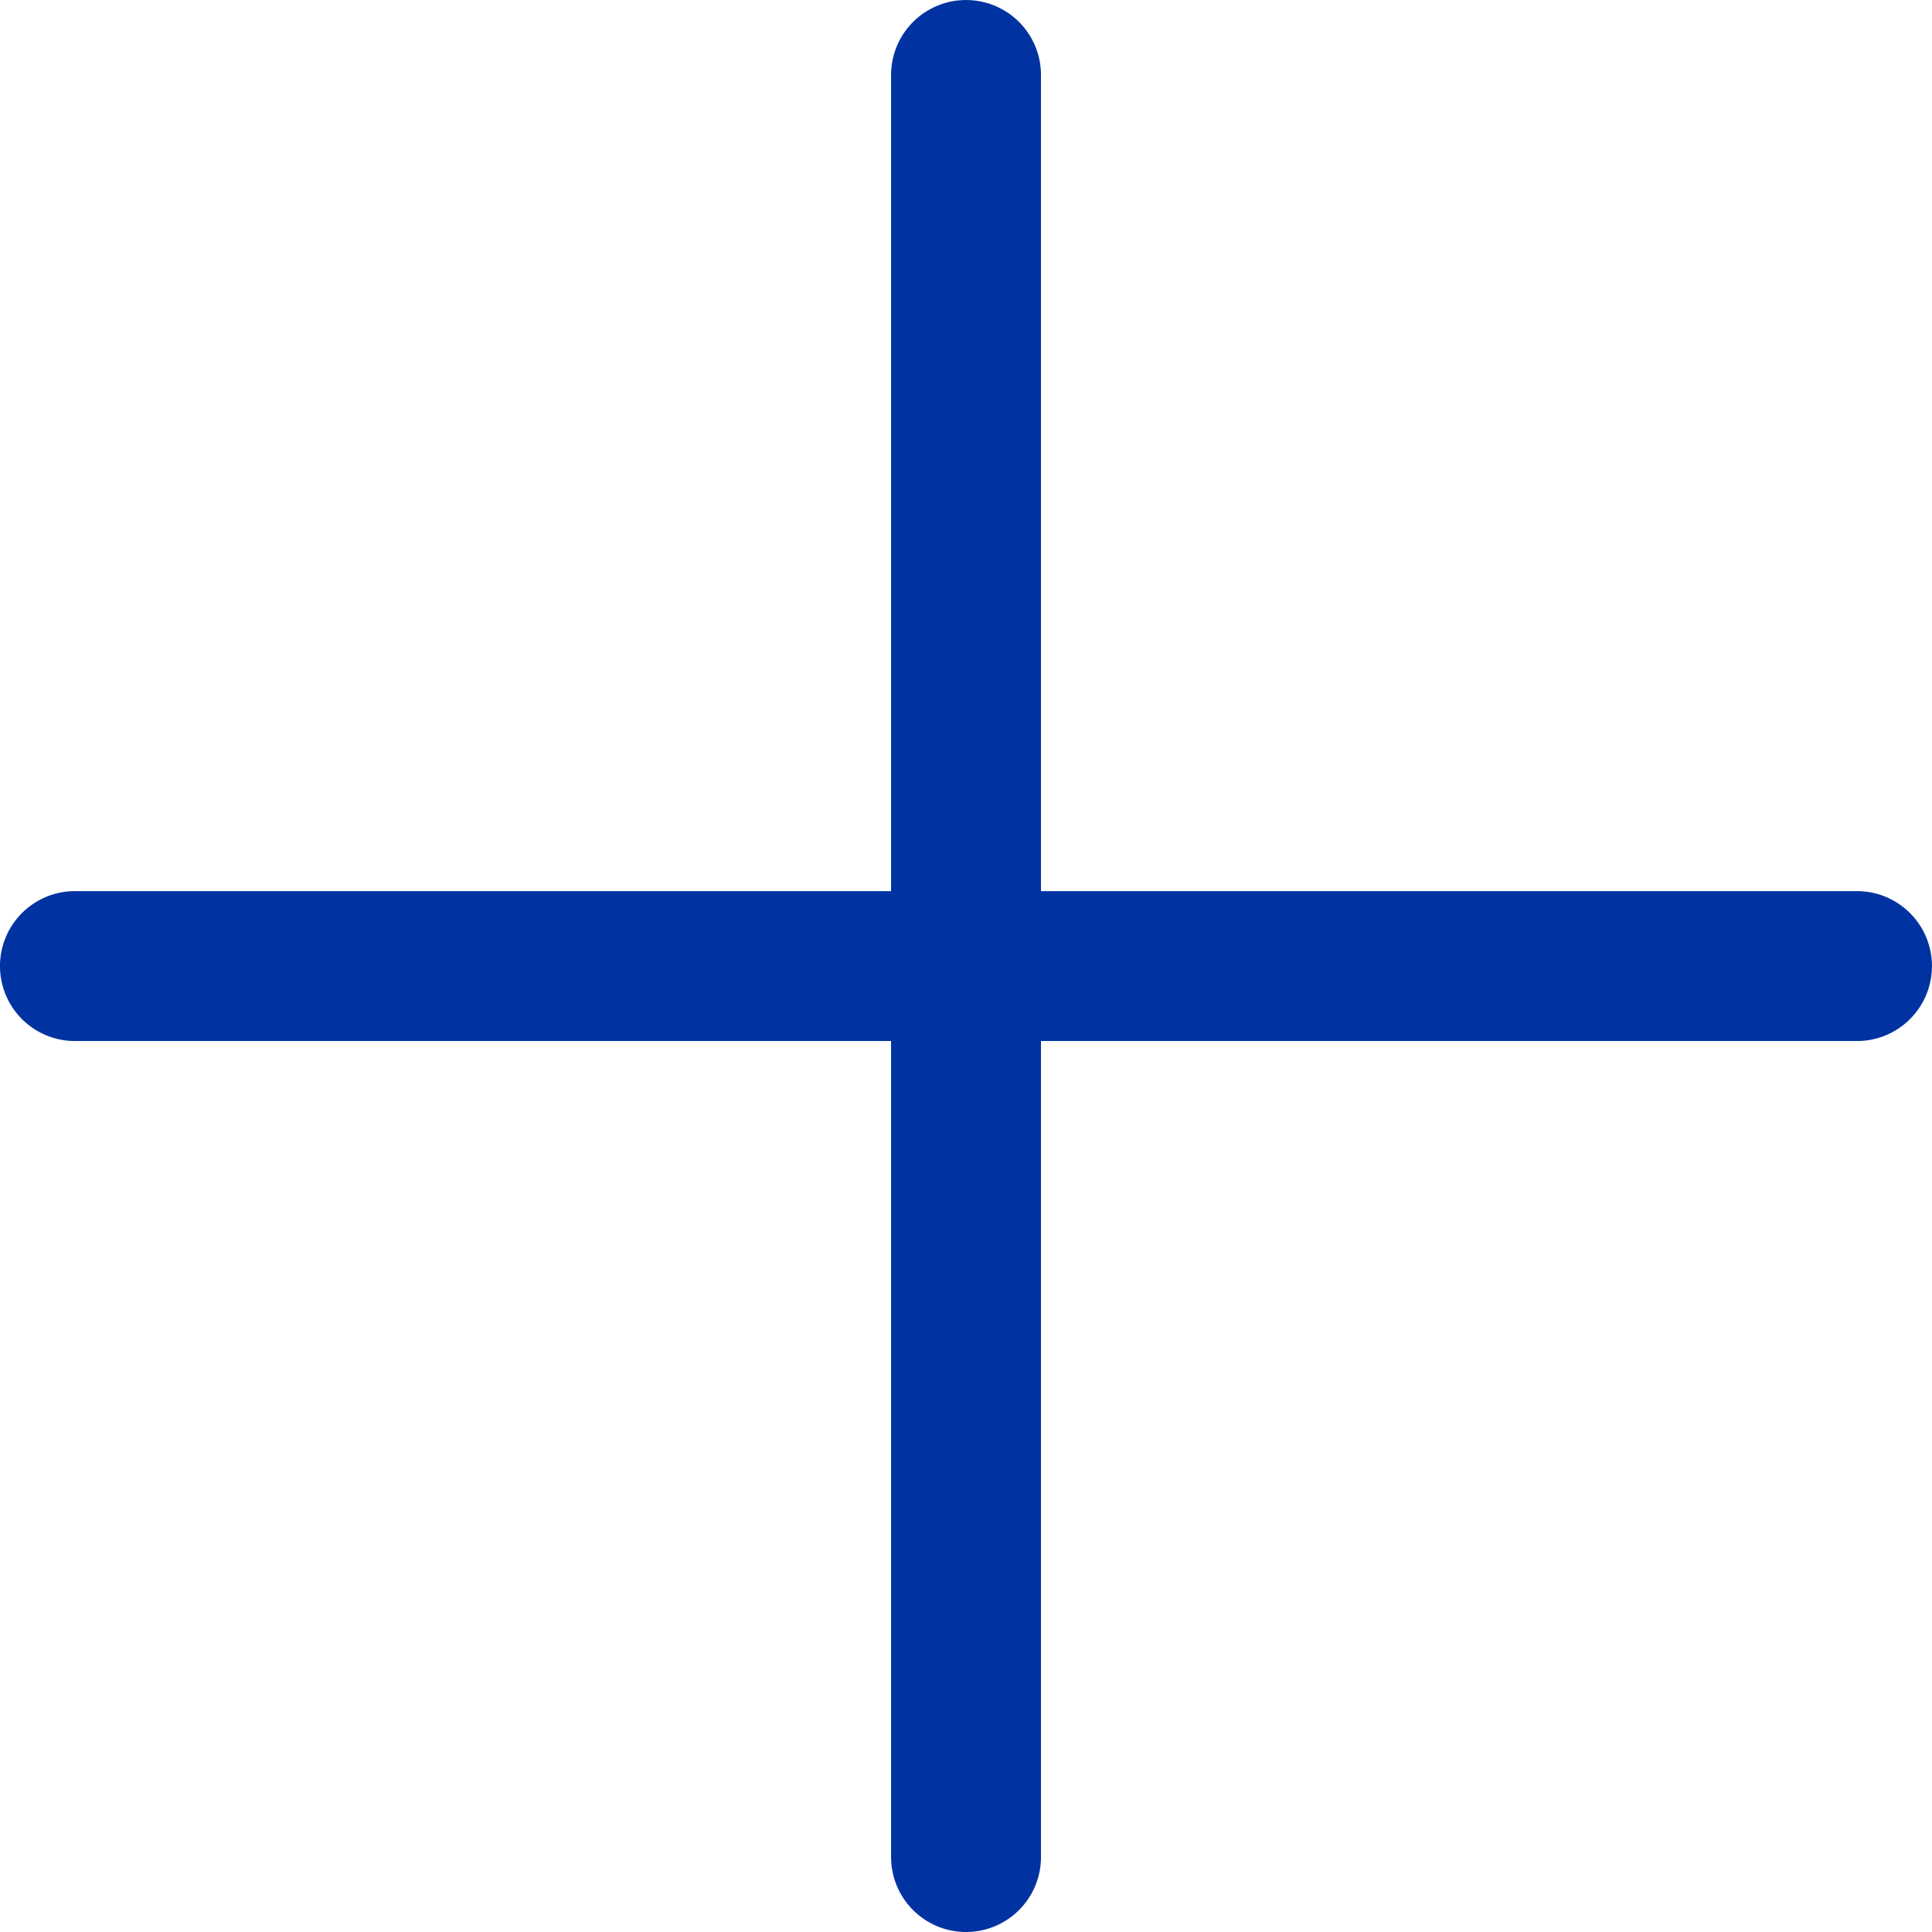 <svg xmlns="http://www.w3.org/2000/svg" width="25.774" height="25.774" viewBox="0 0 25.774 25.774">
  <g id="Group_1576" data-name="Group 1576" transform="translate(-20.744 12.888) rotate(-45)">
    <g id="Group_3" data-name="Group 3" transform="translate(15.375 15.375) rotate(-45)">
      <path id="Path_8" data-name="Path 8" d="M0,23.774V0" transform="translate(0 0)" fill="none" stroke="#0033A1" stroke-linecap="round" stroke-width="2"/>
    </g>
    <g id="Group_623" data-name="Group 623" transform="translate(32.187 15.375) rotate(45)">
      <path id="Path_8-2" data-name="Path 8" d="M0,23.774V0" transform="translate(0 0)" fill="none" stroke="#0033A1" stroke-linecap="round" stroke-width="2"/>
    </g>
  </g>
</svg>

